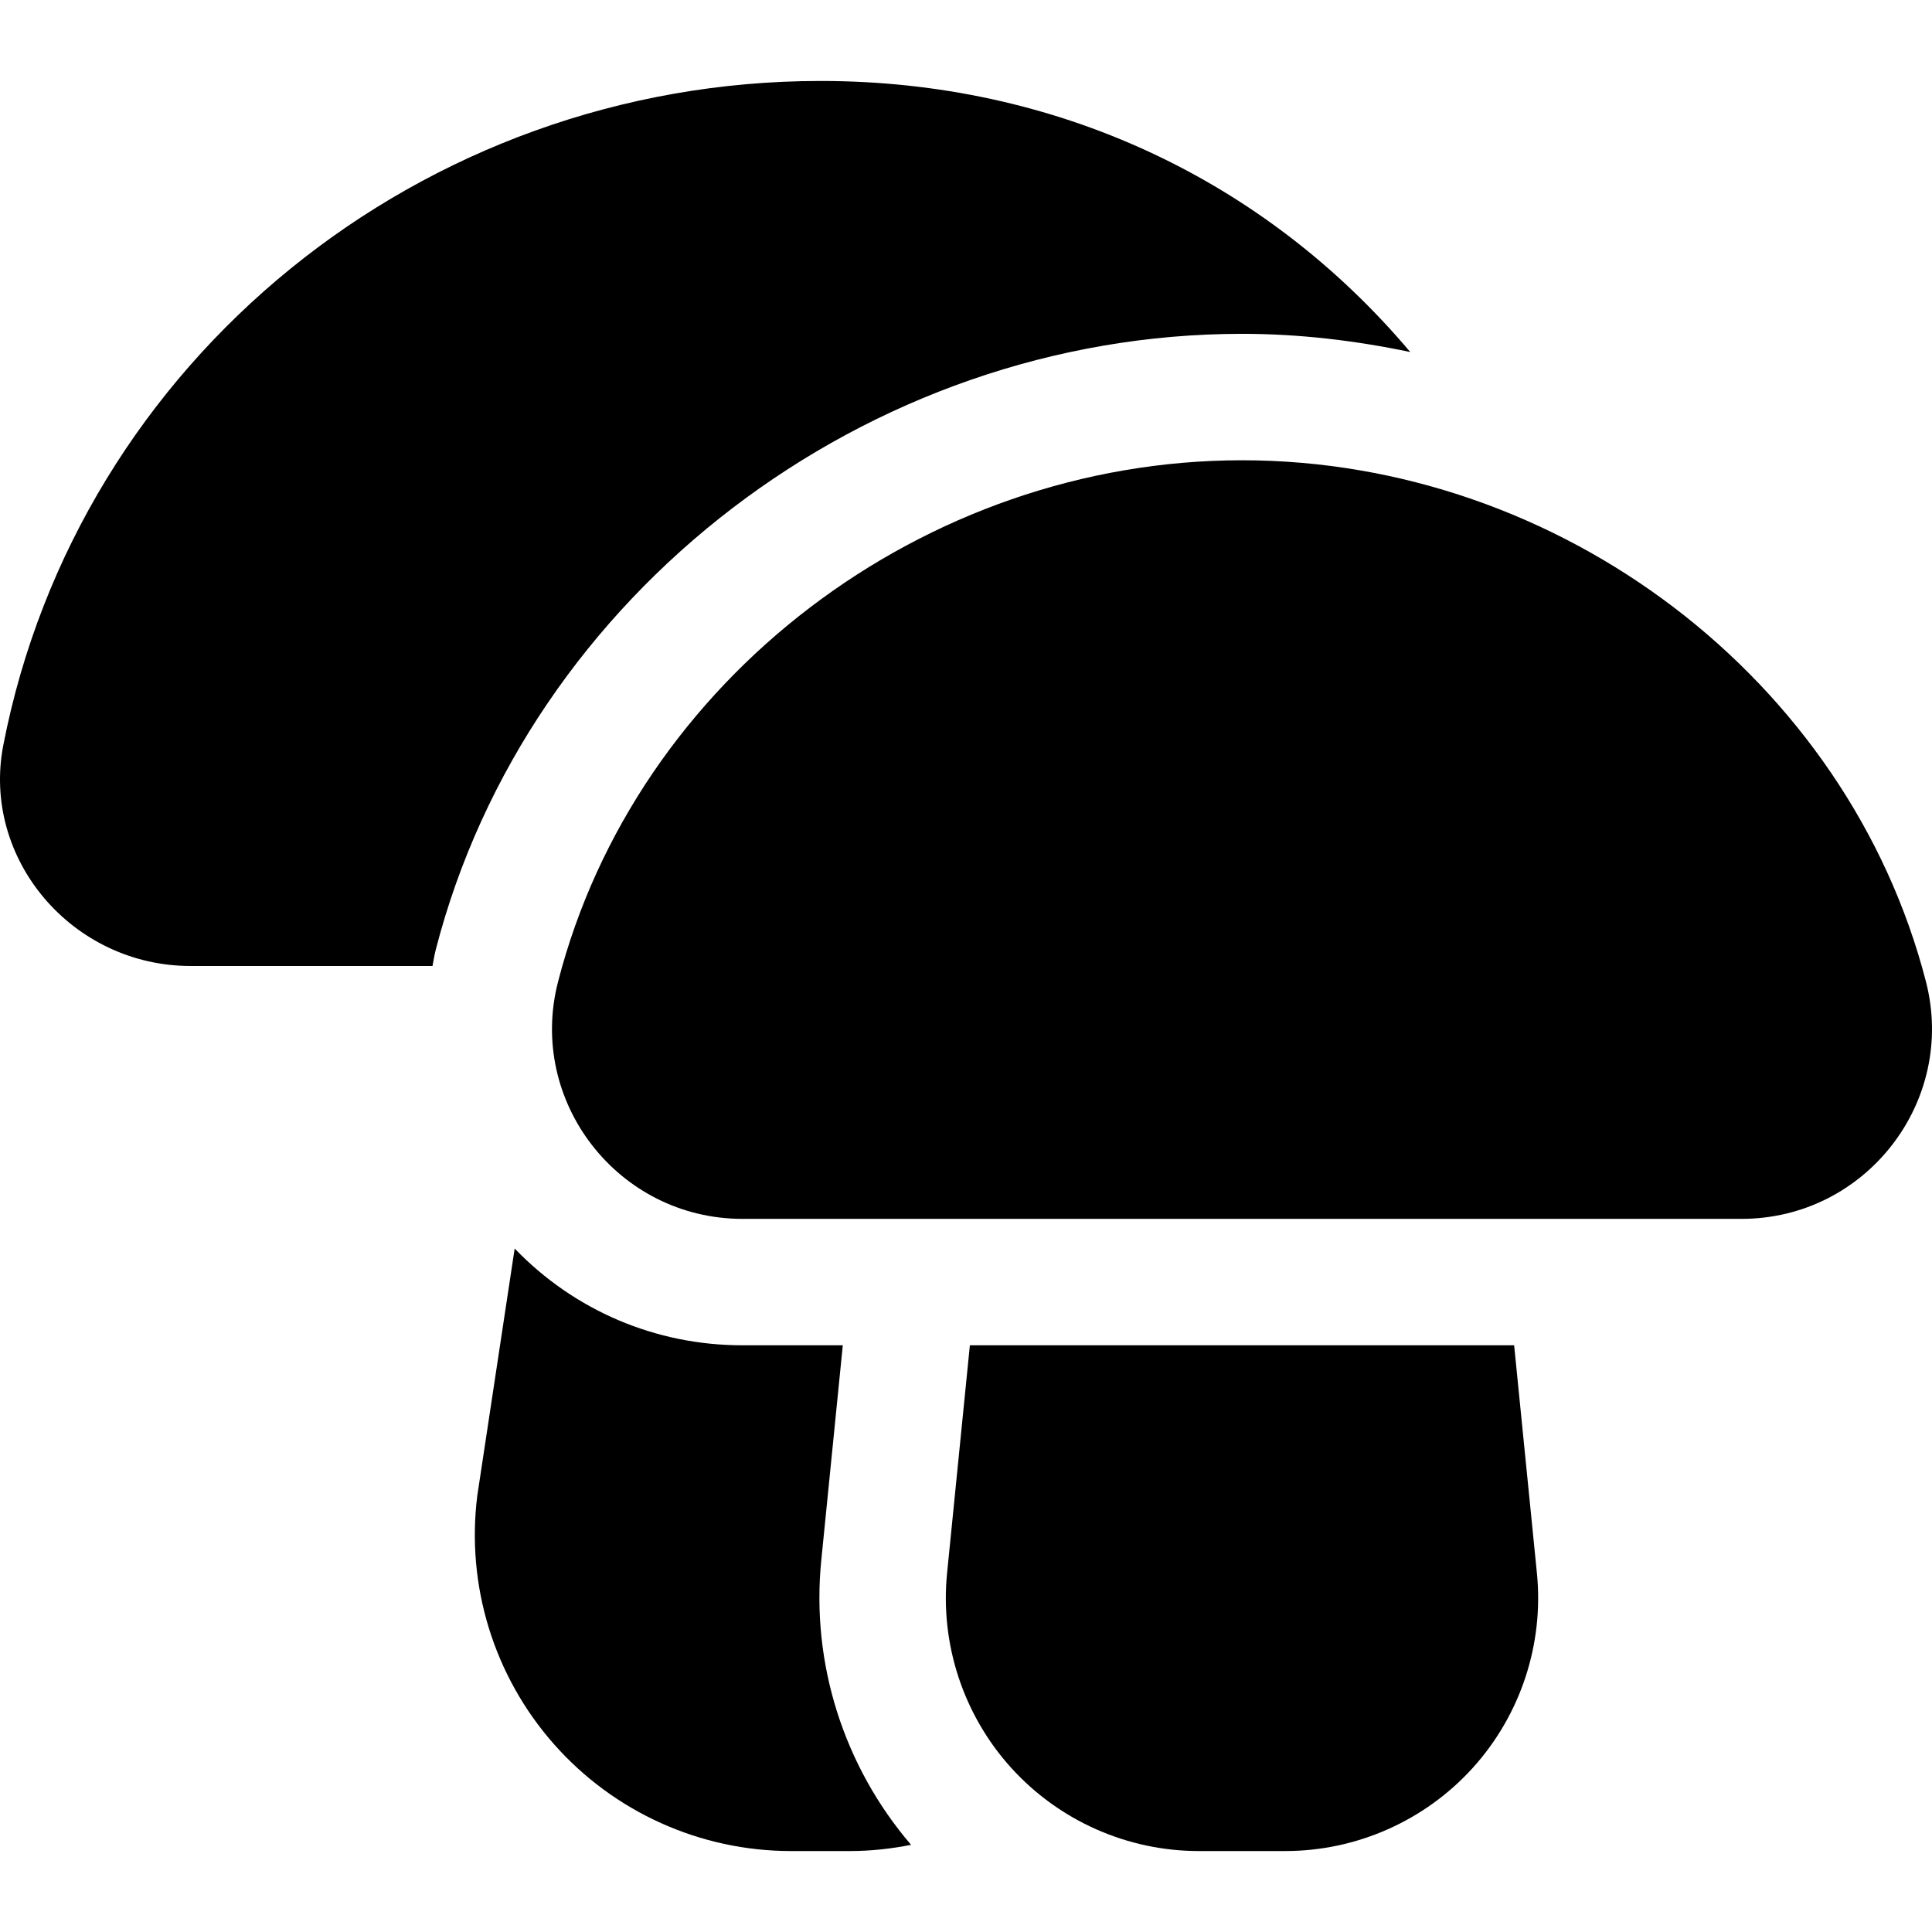 <?xml version="1.0" encoding="iso-8859-1"?>
<!-- Uploaded to: SVG Repo, www.svgrepo.com, Generator: SVG Repo Mixer Tools -->
<svg fill="#000000" height="800px" width="800px" version="1.1" id="Layer_1" xmlns="http://www.w3.org/2000/svg" xmlns:xlink="http://www.w3.org/1999/xlink" 
	 viewBox="0 0 511.999 511.999" xml:space="preserve">
<g>
	<g>
		<path d="M217.458,21.456c-105.666,0-196.75,74.019-216.579,176.005c-5.846,30.12,18.214,58.537,49.659,58.537h64.077
			c0.289-1.409,0.478-2.823,0.841-4.226c24.356-94.618,114.228-163.304,213.688-163.304c15.168,0,30.061,1.778,44.587,4.824
			C335.167,47.571,279.79,21.456,217.458,21.456z"/>
	</g>
</g>
<g>
	<g>
		<path d="M217.644,413.524l5.705-57.006h-26.592c-23.068,0-44.599-9.259-60.365-25.641l-9.909,65.507
			c-2.989,23.826,4.417,47.821,20.309,65.824c15.892,18.007,38.786,28.336,62.802,28.336h15.717c5.466,0,10.856-0.603,16.134-1.642
			C223.62,468.109,214.908,440.837,217.644,413.524z"/>
	</g>
</g>
<g>
	<g>
		<path d="M407.294,416.861l-6.032-60.342H257.026l-6.038,60.348c-1.886,18.804,4.308,37.624,16.993,51.633
			c12.685,14.009,30.789,22.043,49.68,22.043h22.96c18.891,0,36.996-8.032,49.681-22.043
			C402.985,454.489,409.18,435.669,407.294,416.861z"/>
	</g>
</g>
<g>
	<g>
		<path d="M510.397,260.149c-20.636-80.063-96.865-138.175-181.251-138.175c-84.397,0-160.637,58.112-181.251,138.175
			c-8.206,31.756,15.946,62.862,48.863,62.862c155.411,0,196.088,0,205.122,0c1.738,0,2.331,0,2.316,0c4.987,0,19.512,0,57.338,0
			C494.474,323.011,518.566,291.879,510.397,260.149z"/>
	</g>
</g>
</svg>